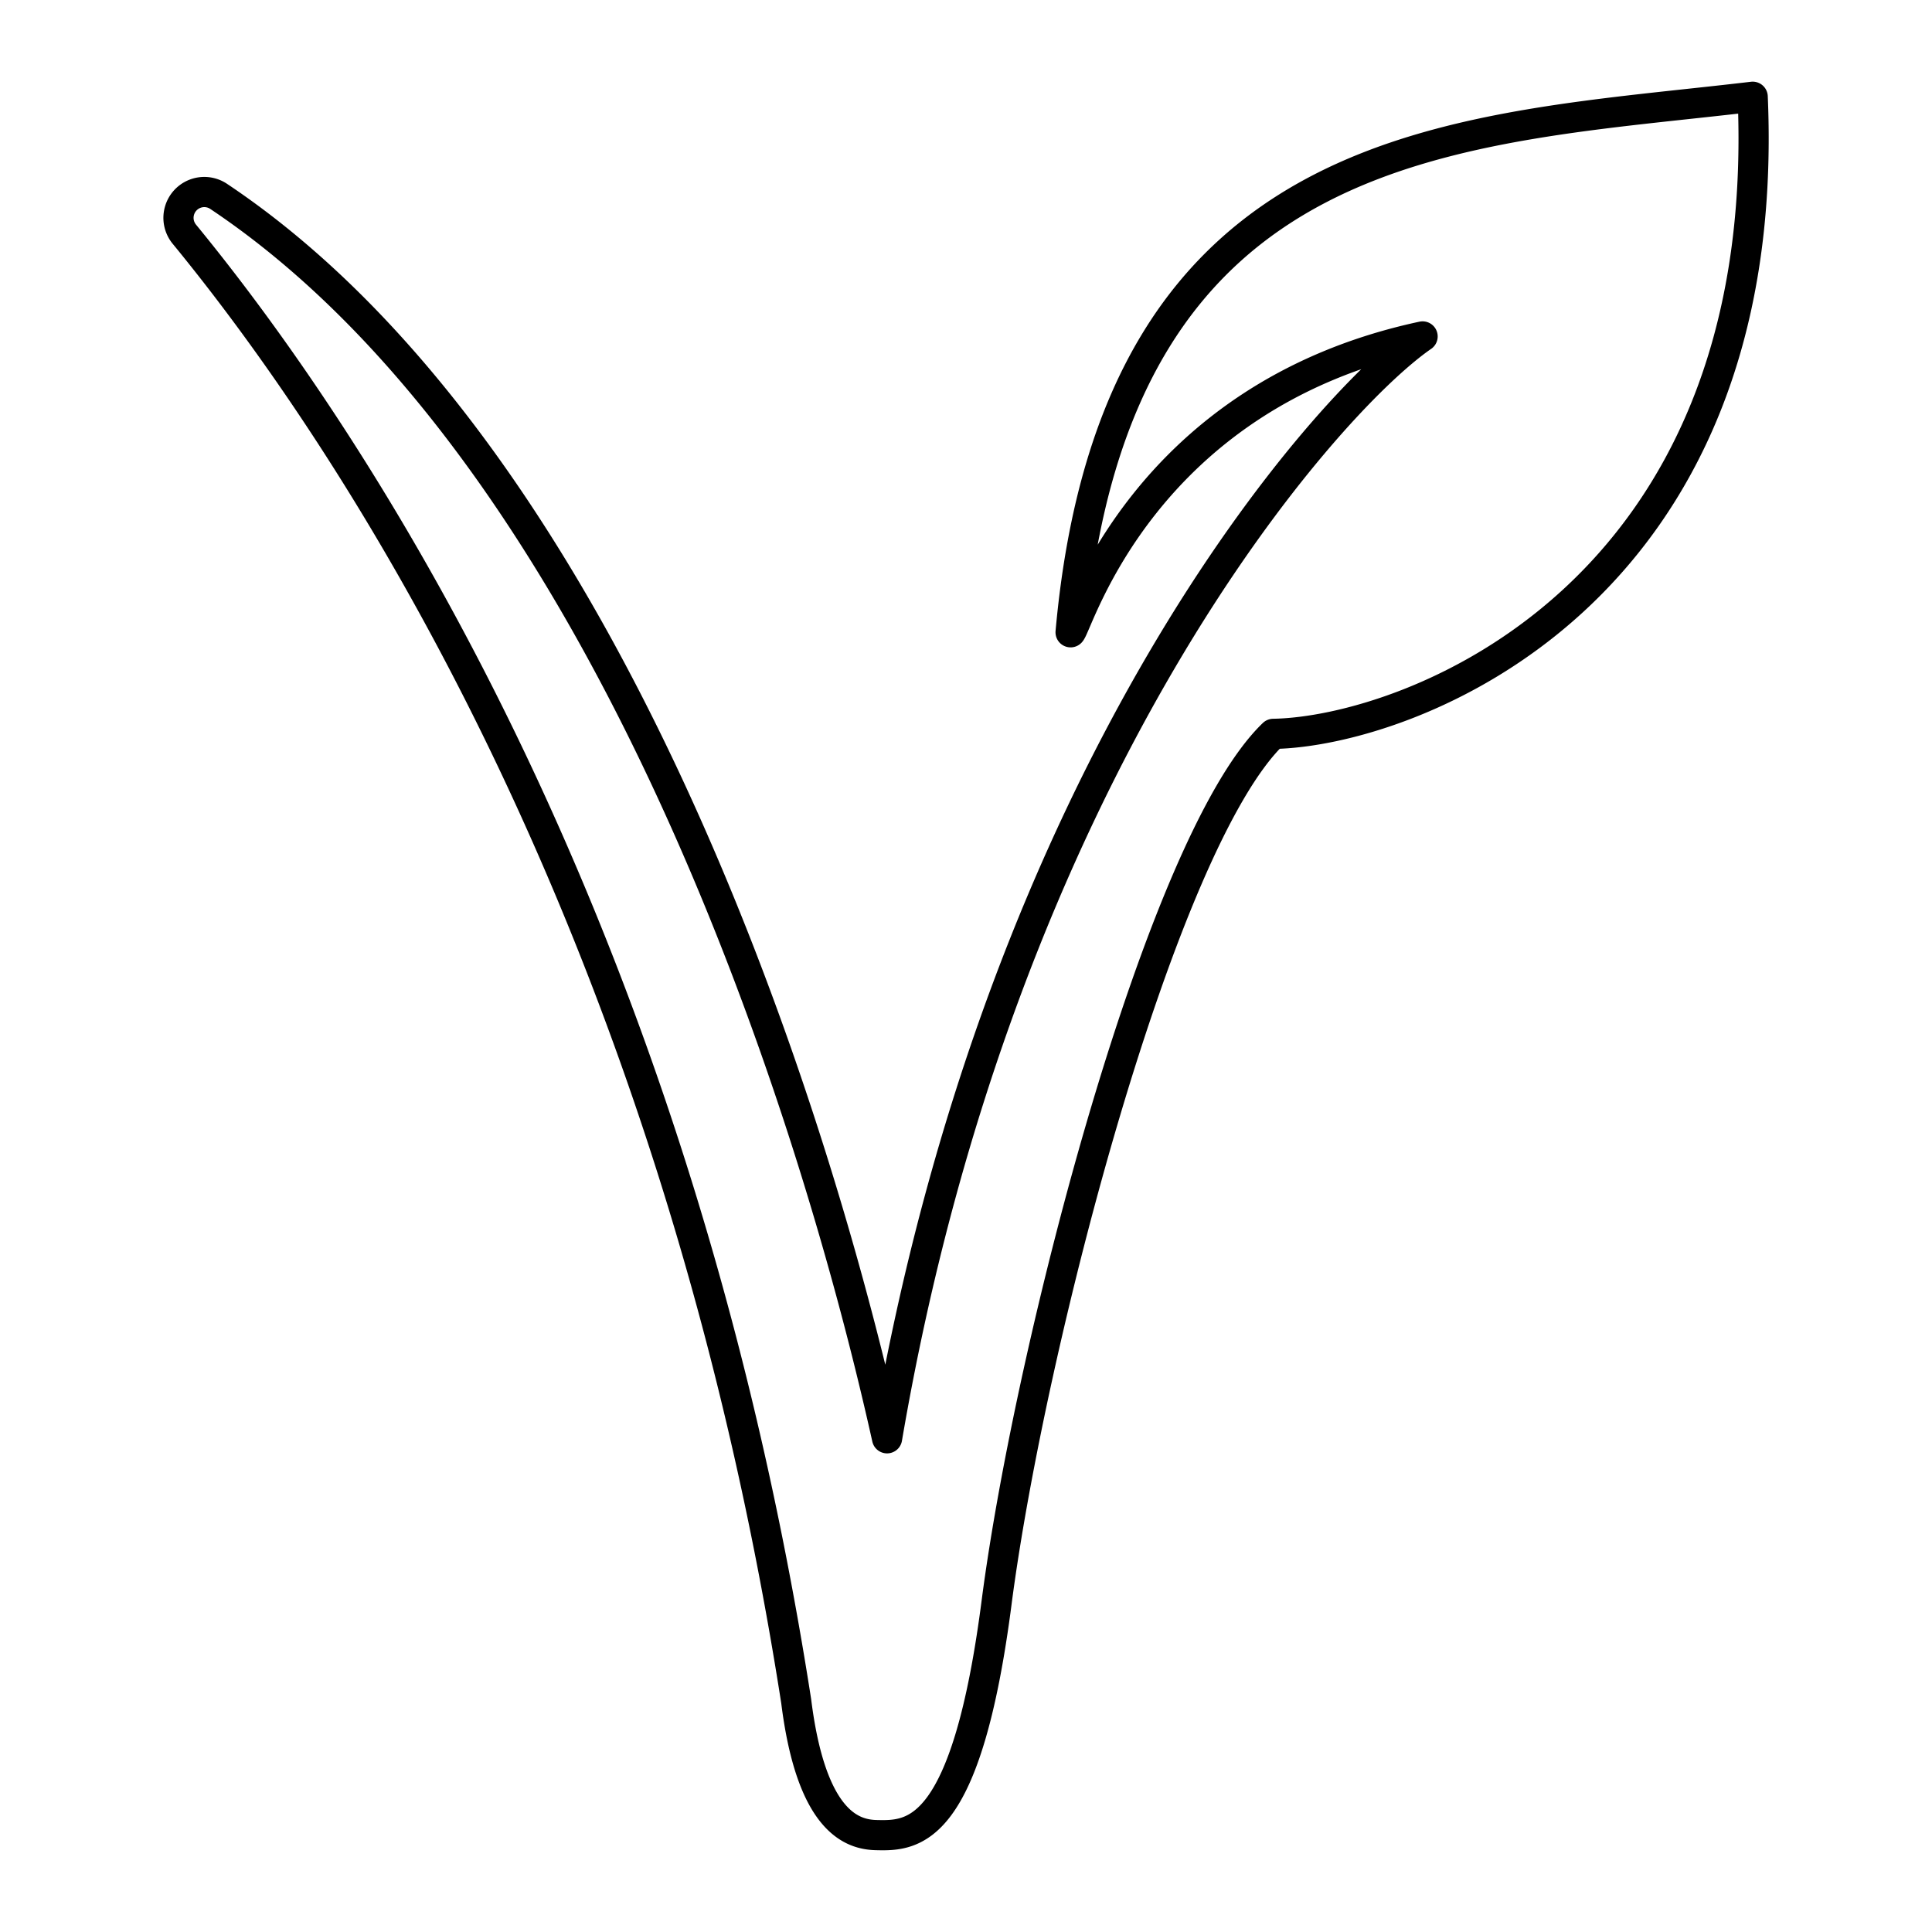 <svg xmlns="http://www.w3.org/2000/svg" viewBox="0 0 128 128" id="Layer_1" data-name="Layer 1"><defs><style>.cls-1{fill:none;stroke:#000;stroke-linecap:round;stroke-linejoin:round;stroke-width:2px;}</style></defs><path d="M14.47,13a1.71,1.71,0,0,0-2.27,2.5C23,28.66,44.62,60.56,52.75,112.71c1,8,3.71,8.83,5.3,8.87,2.44.06,6,.06,8-15.59,2.24-17,10.87-50.22,18.31-57.37,8.87-.15,33.19-9,31.76-42.21C96.82,8.7,73.93,8.56,70.93,41.89c.54-.59,4.79-15.63,23.32-19.6-6.44,4.44-27.9,28.62-35.48,73C53.48,71.52,39.59,29.77,14.47,13Z" class="cls-1"></path></svg>